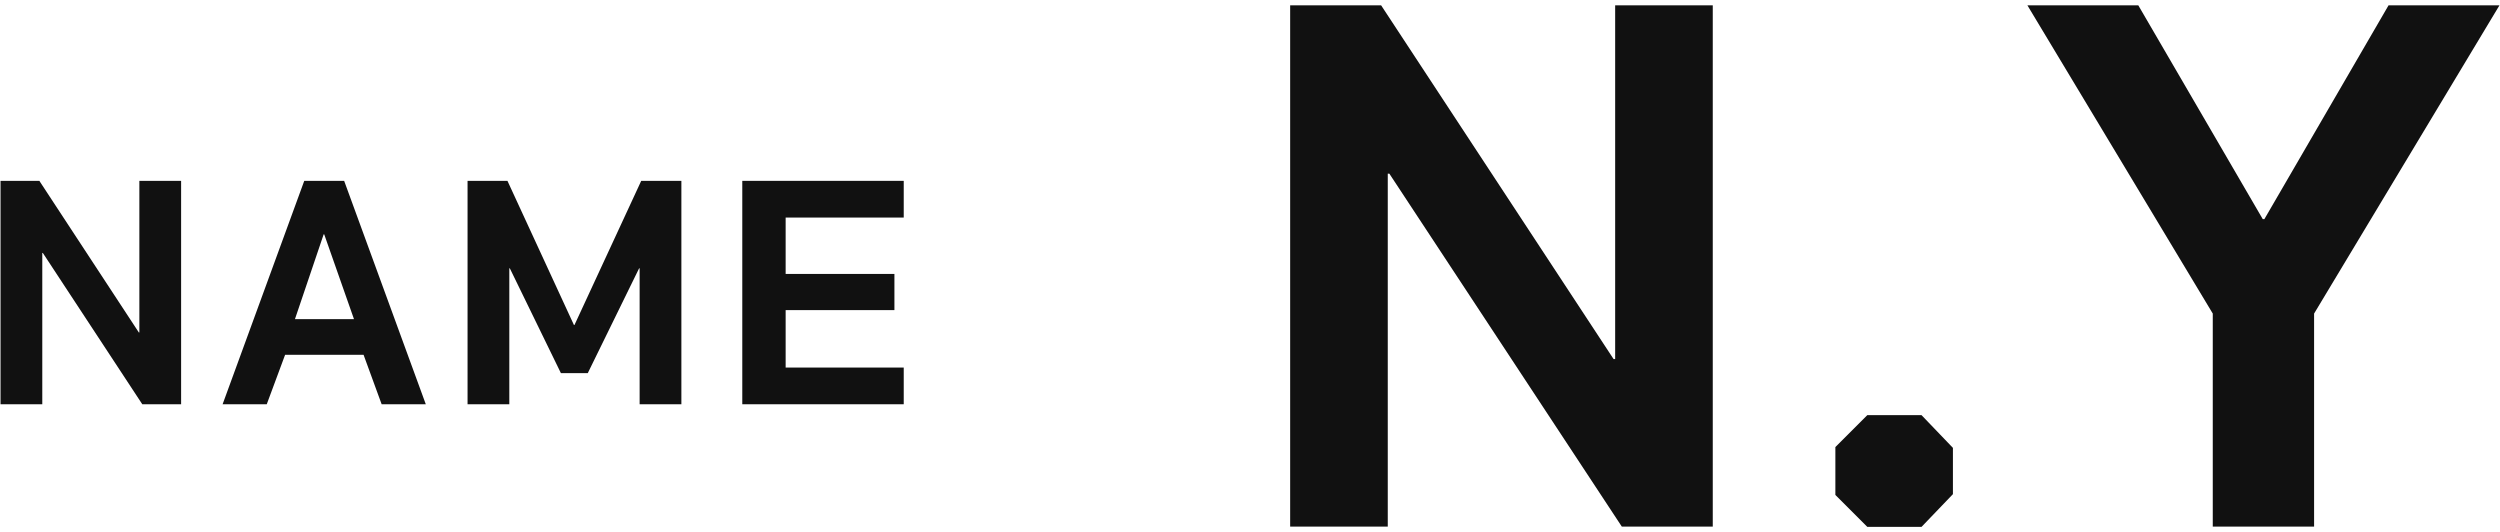<svg xmlns="http://www.w3.org/2000/svg" width="94" height="20" viewBox="0 0 94 20">
    <path d="M48.51.2h3.42l8.74,13.3h.06V.2h3.67v19.6h-3.42l-8.74-13.27h-.06v13.27h-3.67V.2Z" style="fill:#111;stroke-width:0px"/>
    <path d="M69.01,18.6v-1.79l1.2-1.2h2.04l1.18,1.23v1.74l-1.18,1.23h-2.04l-1.2-1.2Z" style="fill:#111;stroke-width:0px"/>
    <path d="M83.2,11.79L76.23.2h4.17l4.68,8.04h.06L89.81.2h4.17l-6.97,11.59v8.01h-3.81v-8.01Z" style="fill:#111;stroke-width:0px"/>
    <path d="M.02,6.8h1.46l3.74,5.7h.02v-5.7h1.57v8.4h-1.46l-3.74-5.69h-.02v5.69H.02V6.8Z" style="fill:#111;stroke-width:0px"/>
    <path d="M11.45,6.8h1.49l3.07,8.4h-1.66l-.68-1.86h-2.95l-.69,1.86h-1.66l3.07-8.4ZM13.31,12l-1.12-3.19h-.02l-1.08,3.19h2.22Z" style="fill:#111;stroke-width:0px"/>
    <path d="M17.57,6.8h1.51l2.5,5.42h.02l2.51-5.42h1.51v8.4h-1.57v-5.11h-.02l-1.93,3.94h-1.01l-1.92-3.94h-.02v5.11h-1.57V6.8Z" style="fill:#111;stroke-width:0px"/>
    <path d="M27.91,6.8h6.07v1.38h-4.44v2.12h4.09v1.36h-4.09v2.16h4.44v1.38h-6.07V6.8Z" style="fill:#111;stroke-width:0px"/>
    <rect width="94" height="20" style="fill:none;stroke-width:0px"/>
</svg>

